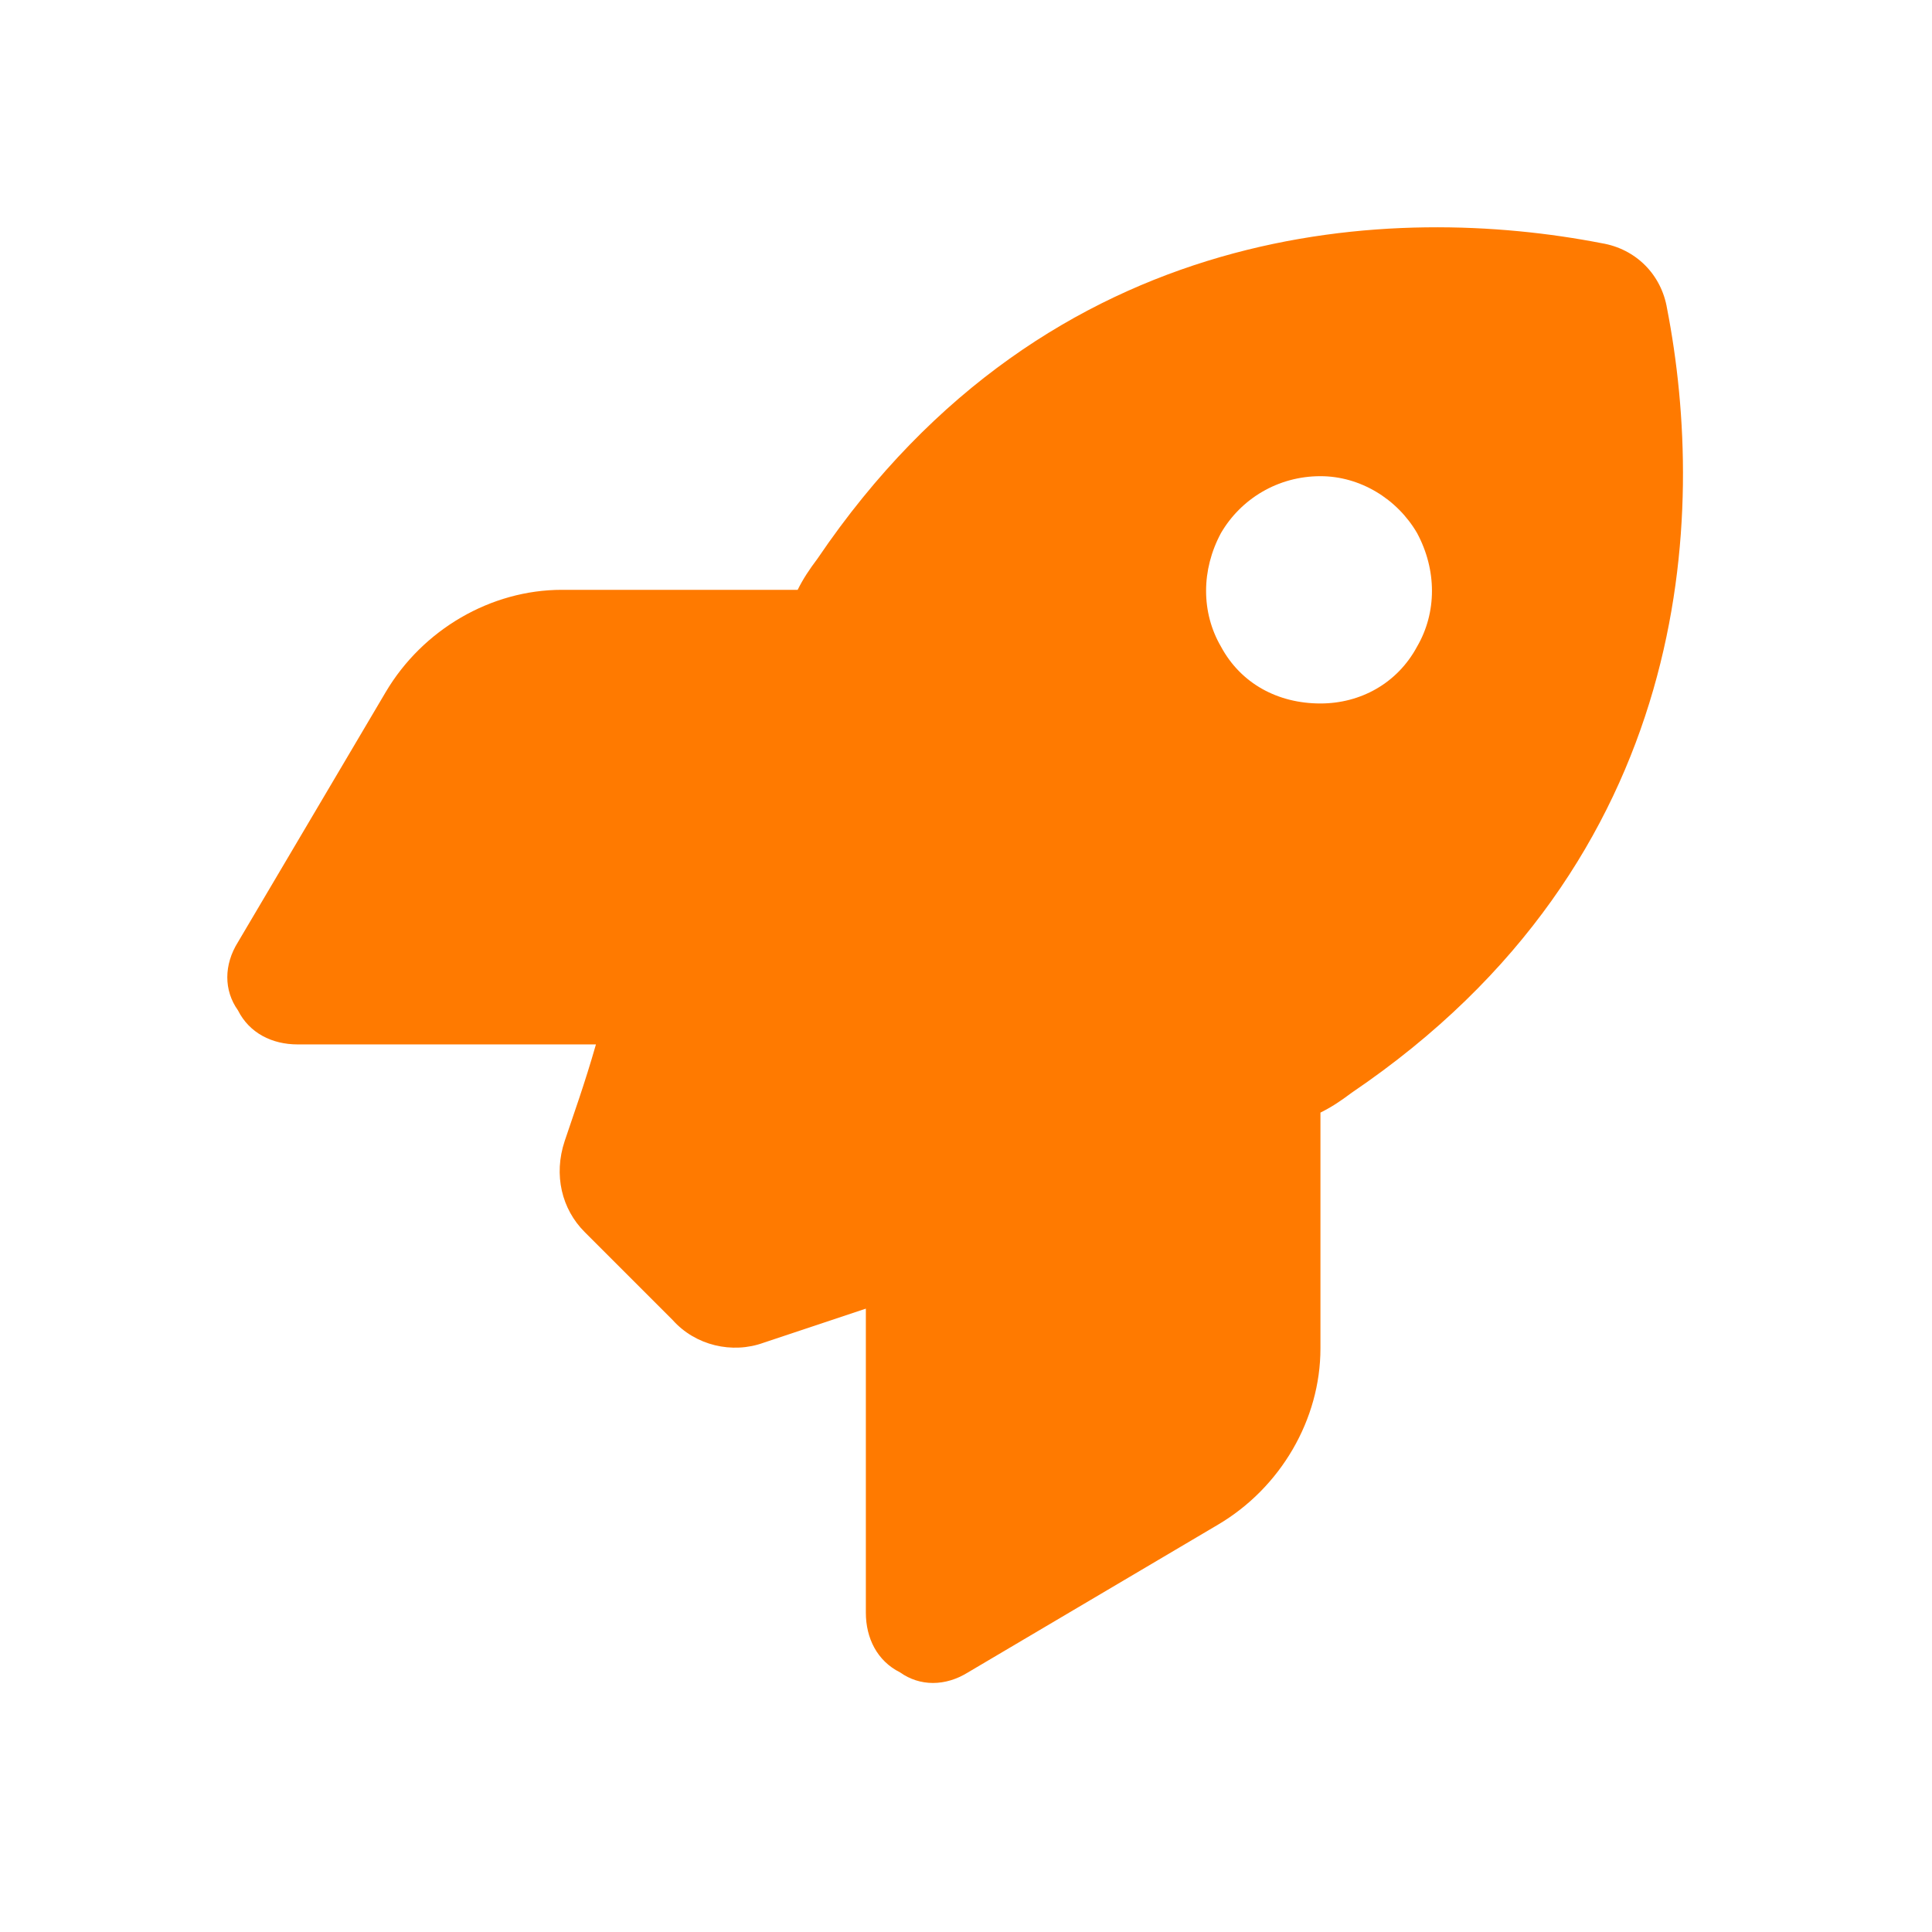 <svg xmlns="http://www.w3.org/2000/svg" width="85" height="85" viewBox="0 0 85 85" fill="none"><path d="M29.594 58.075L25.719 54.2C24.719 53.2 24.344 51.7 24.844 50.2C25.219 49.075 25.719 47.7 26.219 45.95H13.094C11.969 45.95 10.969 45.45 10.469 44.45C9.844 43.575 9.844 42.45 10.469 41.45L16.969 30.45C18.594 27.7 21.594 25.95 24.719 25.95H35.094C35.344 25.45 35.594 25.075 35.969 24.575C46.219 9.45 61.469 8.95 70.469 10.7C71.969 10.95 73.094 12.075 73.344 13.575C75.094 22.575 74.594 37.825 59.469 48.075C58.969 48.45 58.594 48.7 58.094 48.95V59.325C58.094 62.45 56.344 65.45 53.594 67.075L42.594 73.575C41.594 74.2 40.469 74.2 39.594 73.575C38.594 73.075 38.094 72.075 38.094 70.95V57.575C36.219 58.2 34.719 58.7 33.594 59.075C32.219 59.575 30.594 59.2 29.594 58.075ZM58.094 30.95C59.844 30.95 61.469 30.075 62.344 28.45C63.219 26.95 63.219 25.075 62.344 23.45C61.469 21.95 59.844 20.95 58.094 20.95C56.219 20.95 54.594 21.95 53.719 23.45C52.844 25.075 52.844 26.95 53.719 28.45C54.594 30.075 56.219 30.95 58.094 30.95Z" fill="#FF7A00"></path></svg>